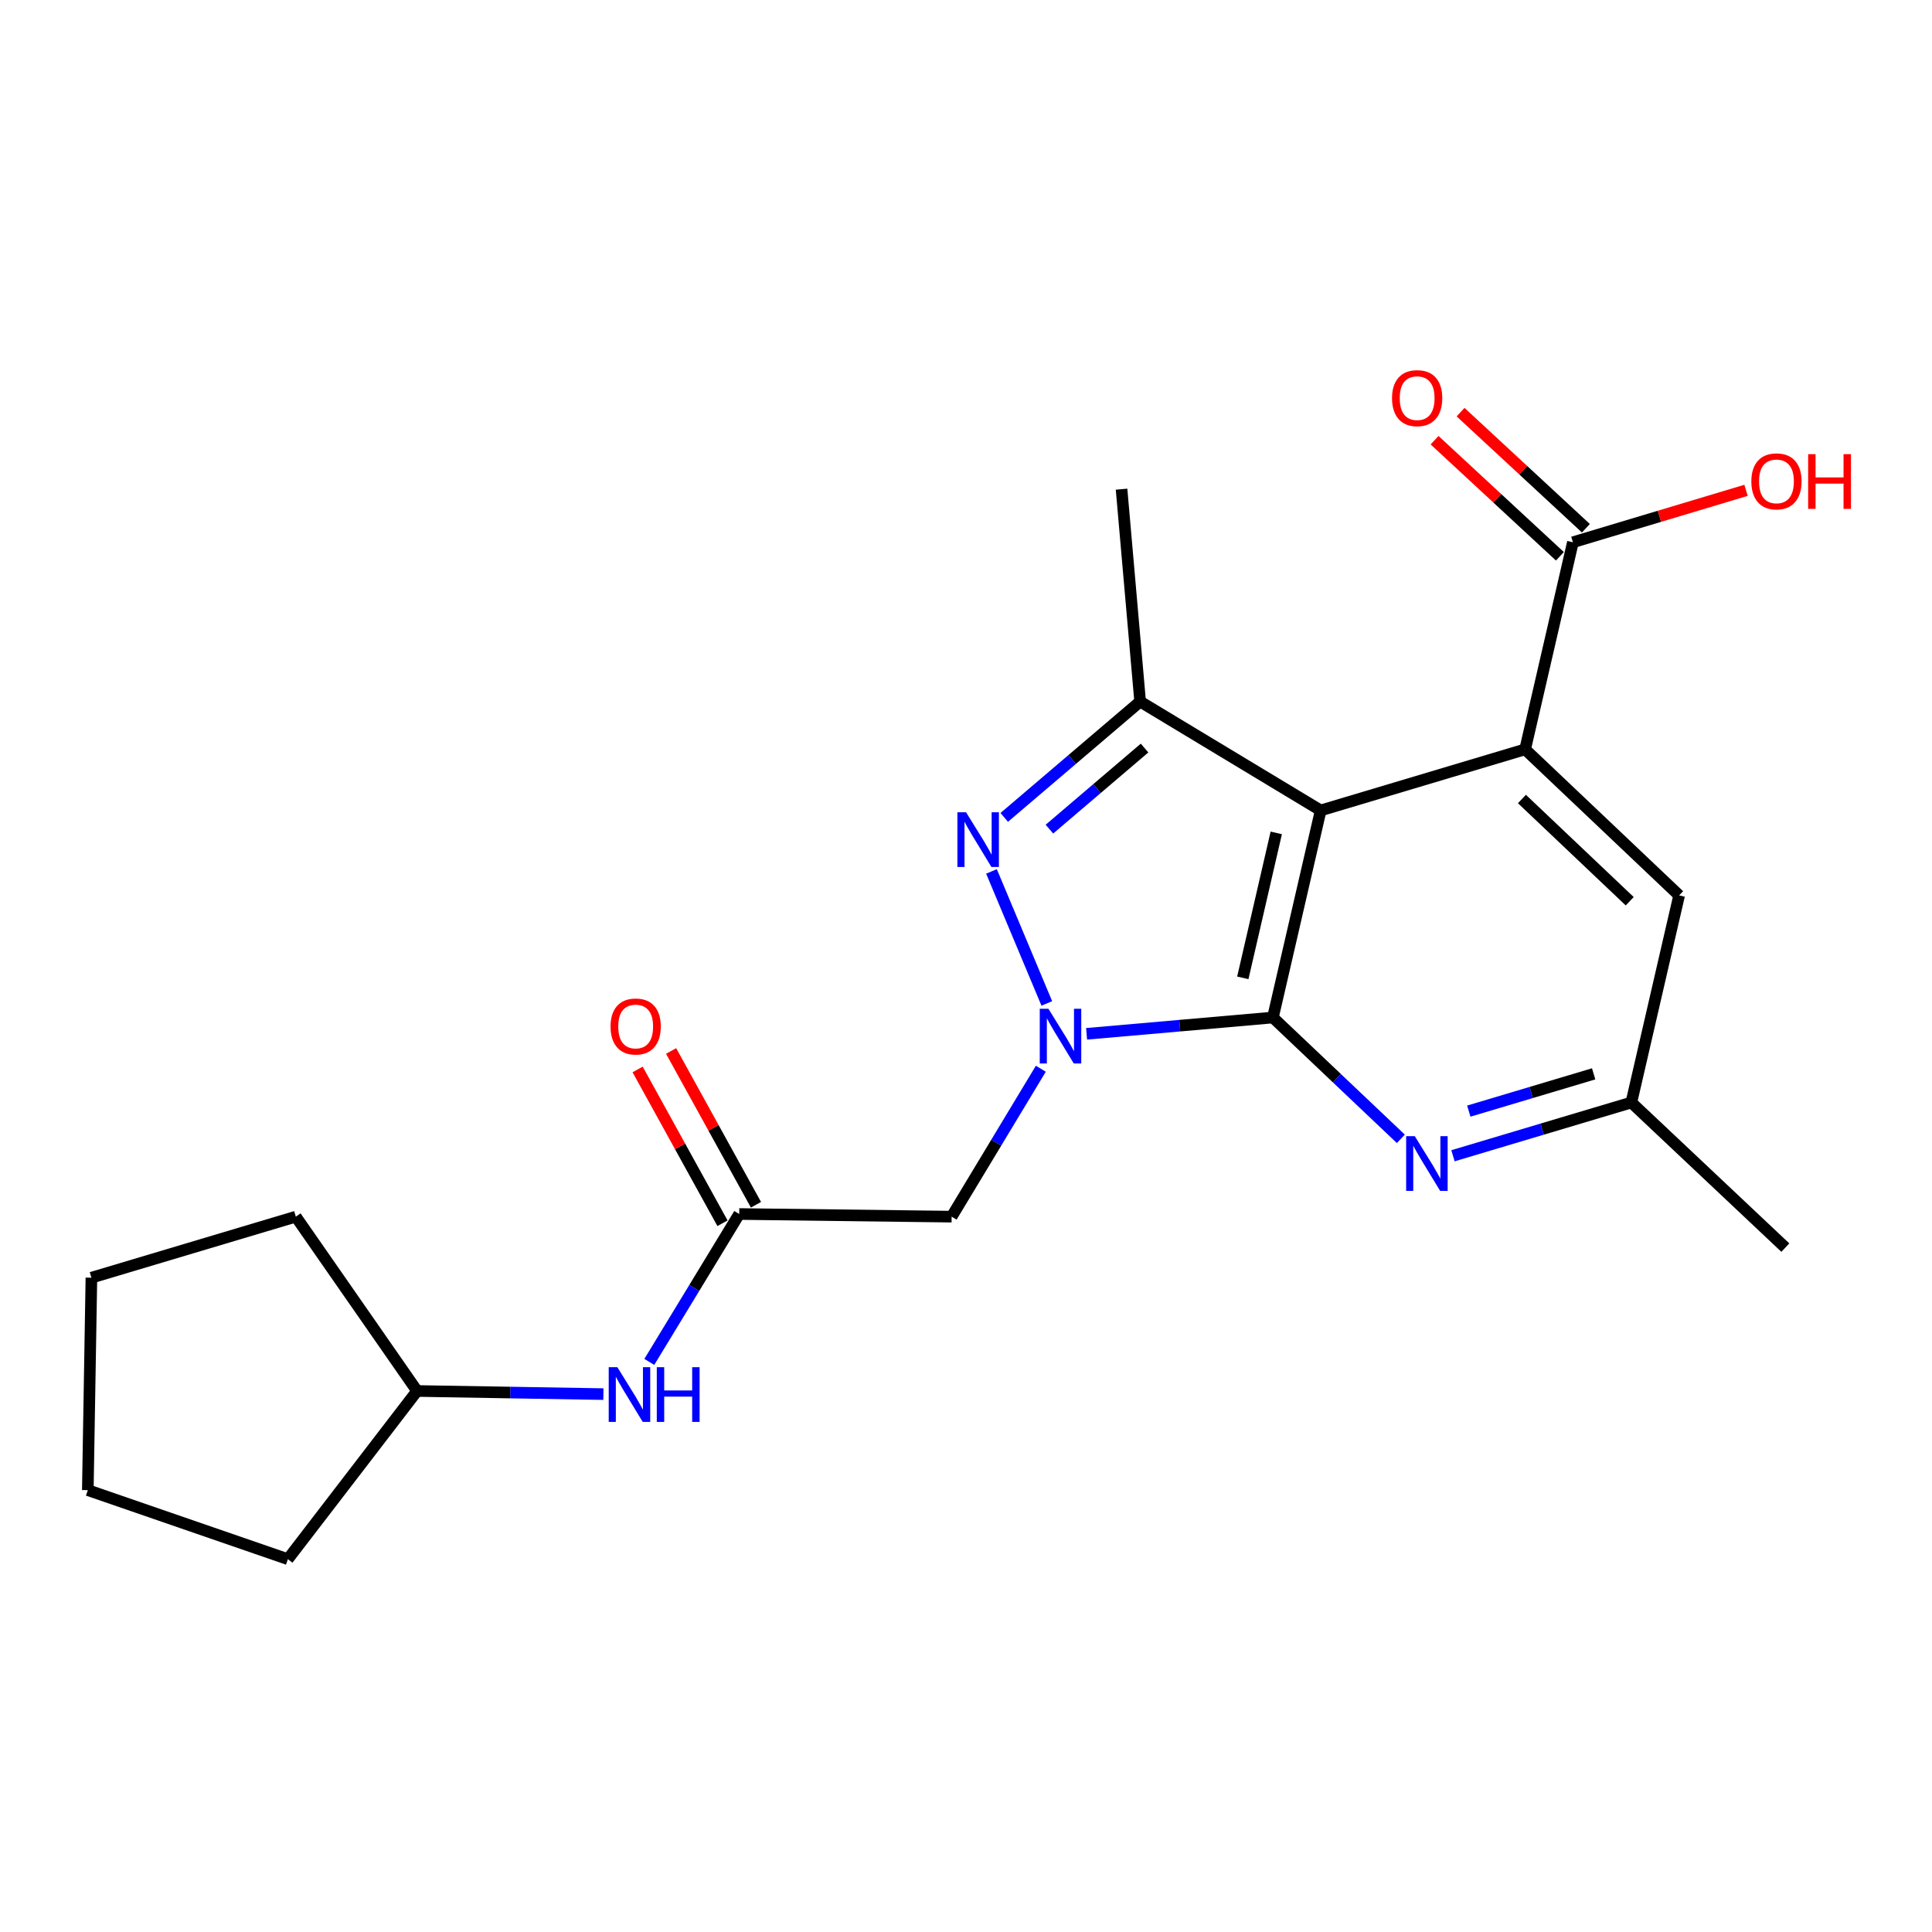 <?xml version='1.0' encoding='iso-8859-1'?>
<svg version='1.1' baseProfile='full'
              xmlns='http://www.w3.org/2000/svg'
                      xmlns:rdkit='http://www.rdkit.org/xml'
                      xmlns:xlink='http://www.w3.org/1999/xlink'
                  xml:space='preserve'
width='1000px' height='1000px' viewBox='0 0 1000 1000'>
<!-- END OF HEADER -->
<rect style='opacity:1.0;fill:#FFFFFF;stroke:none' width='1000' height='1000' x='0' y='0'> </rect>
<path class='bond-0' d='M 562.416,535.107 L 610.635,530.887' style='fill:none;fill-rule:evenodd;stroke:#0000FF;stroke-width:6px;stroke-linecap:butt;stroke-linejoin:miter;stroke-opacity:1' />
<path class='bond-0' d='M 610.635,530.887 L 658.854,526.666' style='fill:none;fill-rule:evenodd;stroke:#000000;stroke-width:6px;stroke-linecap:butt;stroke-linejoin:miter;stroke-opacity:1' />
<path class='bond-2' d='M 541.827,519.372 L 513.191,451.047' style='fill:none;fill-rule:evenodd;stroke:#0000FF;stroke-width:6px;stroke-linecap:butt;stroke-linejoin:miter;stroke-opacity:1' />
<path class='bond-6' d='M 538.734,553.177 L 515.651,591.459' style='fill:none;fill-rule:evenodd;stroke:#0000FF;stroke-width:6px;stroke-linecap:butt;stroke-linejoin:miter;stroke-opacity:1' />
<path class='bond-6' d='M 515.651,591.459 L 492.569,629.741' style='fill:none;fill-rule:evenodd;stroke:#000000;stroke-width:6px;stroke-linecap:butt;stroke-linejoin:miter;stroke-opacity:1' />
<path class='bond-1' d='M 658.854,526.666 L 683.586,419.479' style='fill:none;fill-rule:evenodd;stroke:#000000;stroke-width:6px;stroke-linecap:butt;stroke-linejoin:miter;stroke-opacity:1' />
<path class='bond-1' d='M 643.276,506.138 L 660.588,431.107' style='fill:none;fill-rule:evenodd;stroke:#000000;stroke-width:6px;stroke-linecap:butt;stroke-linejoin:miter;stroke-opacity:1' />
<path class='bond-5' d='M 658.854,526.666 L 691.964,558.063' style='fill:none;fill-rule:evenodd;stroke:#000000;stroke-width:6px;stroke-linecap:butt;stroke-linejoin:miter;stroke-opacity:1' />
<path class='bond-5' d='M 691.964,558.063 L 725.074,589.46' style='fill:none;fill-rule:evenodd;stroke:#0000FF;stroke-width:6px;stroke-linecap:butt;stroke-linejoin:miter;stroke-opacity:1' />
<path class='bond-4' d='M 683.586,419.479 L 789.41,387.863' style='fill:none;fill-rule:evenodd;stroke:#000000;stroke-width:6px;stroke-linecap:butt;stroke-linejoin:miter;stroke-opacity:1' />
<path class='bond-22' d='M 683.586,419.479 L 590.134,363.13' style='fill:none;fill-rule:evenodd;stroke:#000000;stroke-width:6px;stroke-linecap:butt;stroke-linejoin:miter;stroke-opacity:1' />
<path class='bond-3' d='M 519.787,423.088 L 554.96,393.109' style='fill:none;fill-rule:evenodd;stroke:#0000FF;stroke-width:6px;stroke-linecap:butt;stroke-linejoin:miter;stroke-opacity:1' />
<path class='bond-3' d='M 554.96,393.109 L 590.134,363.13' style='fill:none;fill-rule:evenodd;stroke:#000000;stroke-width:6px;stroke-linecap:butt;stroke-linejoin:miter;stroke-opacity:1' />
<path class='bond-3' d='M 543.179,429.159 L 567.8,408.174' style='fill:none;fill-rule:evenodd;stroke:#0000FF;stroke-width:6px;stroke-linecap:butt;stroke-linejoin:miter;stroke-opacity:1' />
<path class='bond-3' d='M 567.8,408.174 L 592.422,387.189' style='fill:none;fill-rule:evenodd;stroke:#000000;stroke-width:6px;stroke-linecap:butt;stroke-linejoin:miter;stroke-opacity:1' />
<path class='bond-15' d='M 590.134,363.13 L 580.511,253.194' style='fill:none;fill-rule:evenodd;stroke:#000000;stroke-width:6px;stroke-linecap:butt;stroke-linejoin:miter;stroke-opacity:1' />
<path class='bond-7' d='M 789.41,387.863 L 814.131,280.675' style='fill:none;fill-rule:evenodd;stroke:#000000;stroke-width:6px;stroke-linecap:butt;stroke-linejoin:miter;stroke-opacity:1' />
<path class='bond-23' d='M 789.41,387.863 L 869.116,463.456' style='fill:none;fill-rule:evenodd;stroke:#000000;stroke-width:6px;stroke-linecap:butt;stroke-linejoin:miter;stroke-opacity:1' />
<path class='bond-23' d='M 787.744,413.564 L 843.538,466.479' style='fill:none;fill-rule:evenodd;stroke:#000000;stroke-width:6px;stroke-linecap:butt;stroke-linejoin:miter;stroke-opacity:1' />
<path class='bond-10' d='M 752.061,598.217 L 798.222,584.436' style='fill:none;fill-rule:evenodd;stroke:#0000FF;stroke-width:6px;stroke-linecap:butt;stroke-linejoin:miter;stroke-opacity:1' />
<path class='bond-10' d='M 798.222,584.436 L 844.383,570.654' style='fill:none;fill-rule:evenodd;stroke:#000000;stroke-width:6px;stroke-linecap:butt;stroke-linejoin:miter;stroke-opacity:1' />
<path class='bond-10' d='M 760.246,575.116 L 792.559,565.469' style='fill:none;fill-rule:evenodd;stroke:#0000FF;stroke-width:6px;stroke-linecap:butt;stroke-linejoin:miter;stroke-opacity:1' />
<path class='bond-10' d='M 792.559,565.469 L 824.872,555.821' style='fill:none;fill-rule:evenodd;stroke:#000000;stroke-width:6px;stroke-linecap:butt;stroke-linejoin:miter;stroke-opacity:1' />
<path class='bond-8' d='M 492.569,629.741 L 382.621,628.366' style='fill:none;fill-rule:evenodd;stroke:#000000;stroke-width:6px;stroke-linecap:butt;stroke-linejoin:miter;stroke-opacity:1' />
<path class='bond-12' d='M 820.857,273.415 L 788.421,243.368' style='fill:none;fill-rule:evenodd;stroke:#000000;stroke-width:6px;stroke-linecap:butt;stroke-linejoin:miter;stroke-opacity:1' />
<path class='bond-12' d='M 788.421,243.368 L 755.985,213.322' style='fill:none;fill-rule:evenodd;stroke:#FF0000;stroke-width:6px;stroke-linecap:butt;stroke-linejoin:miter;stroke-opacity:1' />
<path class='bond-12' d='M 807.405,287.936 L 774.969,257.89' style='fill:none;fill-rule:evenodd;stroke:#000000;stroke-width:6px;stroke-linecap:butt;stroke-linejoin:miter;stroke-opacity:1' />
<path class='bond-12' d='M 774.969,257.89 L 742.534,227.843' style='fill:none;fill-rule:evenodd;stroke:#FF0000;stroke-width:6px;stroke-linecap:butt;stroke-linejoin:miter;stroke-opacity:1' />
<path class='bond-14' d='M 814.131,280.675 L 858.937,267.235' style='fill:none;fill-rule:evenodd;stroke:#000000;stroke-width:6px;stroke-linecap:butt;stroke-linejoin:miter;stroke-opacity:1' />
<path class='bond-14' d='M 858.937,267.235 L 903.743,253.795' style='fill:none;fill-rule:evenodd;stroke:#FF0000;stroke-width:6px;stroke-linecap:butt;stroke-linejoin:miter;stroke-opacity:1' />
<path class='bond-11' d='M 382.621,628.366 L 359.351,666.645' style='fill:none;fill-rule:evenodd;stroke:#000000;stroke-width:6px;stroke-linecap:butt;stroke-linejoin:miter;stroke-opacity:1' />
<path class='bond-11' d='M 359.351,666.645 L 336.081,704.924' style='fill:none;fill-rule:evenodd;stroke:#0000FF;stroke-width:6px;stroke-linecap:butt;stroke-linejoin:miter;stroke-opacity:1' />
<path class='bond-13' d='M 391.287,623.584 L 369.325,583.783' style='fill:none;fill-rule:evenodd;stroke:#000000;stroke-width:6px;stroke-linecap:butt;stroke-linejoin:miter;stroke-opacity:1' />
<path class='bond-13' d='M 369.325,583.783 L 347.363,543.982' style='fill:none;fill-rule:evenodd;stroke:#FF0000;stroke-width:6px;stroke-linecap:butt;stroke-linejoin:miter;stroke-opacity:1' />
<path class='bond-13' d='M 373.956,633.148 L 351.994,593.346' style='fill:none;fill-rule:evenodd;stroke:#000000;stroke-width:6px;stroke-linecap:butt;stroke-linejoin:miter;stroke-opacity:1' />
<path class='bond-13' d='M 351.994,593.346 L 330.031,553.545' style='fill:none;fill-rule:evenodd;stroke:#FF0000;stroke-width:6px;stroke-linecap:butt;stroke-linejoin:miter;stroke-opacity:1' />
<path class='bond-9' d='M 869.116,463.456 L 844.383,570.654' style='fill:none;fill-rule:evenodd;stroke:#000000;stroke-width:6px;stroke-linecap:butt;stroke-linejoin:miter;stroke-opacity:1' />
<path class='bond-17' d='M 844.383,570.654 L 924.089,645.763' style='fill:none;fill-rule:evenodd;stroke:#000000;stroke-width:6px;stroke-linecap:butt;stroke-linejoin:miter;stroke-opacity:1' />
<path class='bond-16' d='M 312.322,721.591 L 264.098,720.781' style='fill:none;fill-rule:evenodd;stroke:#0000FF;stroke-width:6px;stroke-linecap:butt;stroke-linejoin:miter;stroke-opacity:1' />
<path class='bond-16' d='M 264.098,720.781 L 215.874,719.971' style='fill:none;fill-rule:evenodd;stroke:#000000;stroke-width:6px;stroke-linecap:butt;stroke-linejoin:miter;stroke-opacity:1' />
<path class='bond-18' d='M 215.874,719.971 L 149.002,807.023' style='fill:none;fill-rule:evenodd;stroke:#000000;stroke-width:6px;stroke-linecap:butt;stroke-linejoin:miter;stroke-opacity:1' />
<path class='bond-19' d='M 215.874,719.971 L 153.115,629.741' style='fill:none;fill-rule:evenodd;stroke:#000000;stroke-width:6px;stroke-linecap:butt;stroke-linejoin:miter;stroke-opacity:1' />
<path class='bond-20' d='M 149.002,807.023 L 45.455,771.293' style='fill:none;fill-rule:evenodd;stroke:#000000;stroke-width:6px;stroke-linecap:butt;stroke-linejoin:miter;stroke-opacity:1' />
<path class='bond-21' d='M 153.115,629.741 L 47.313,661.335' style='fill:none;fill-rule:evenodd;stroke:#000000;stroke-width:6px;stroke-linecap:butt;stroke-linejoin:miter;stroke-opacity:1' />
<path class='bond-24' d='M 45.455,771.293 L 47.313,661.335' style='fill:none;fill-rule:evenodd;stroke:#000000;stroke-width:6px;stroke-linecap:butt;stroke-linejoin:miter;stroke-opacity:1' />
<path  class='atom-0' d='M 542.657 522.129
L 551.937 537.129
Q 552.857 538.609, 554.337 541.289
Q 555.817 543.969, 555.897 544.129
L 555.897 522.129
L 559.657 522.129
L 559.657 550.449
L 555.777 550.449
L 545.817 534.049
Q 544.657 532.129, 543.417 529.929
Q 542.217 527.729, 541.857 527.049
L 541.857 550.449
L 538.177 550.449
L 538.177 522.129
L 542.657 522.129
' fill='#0000FF'/>
<path  class='atom-3' d='M 500.033 420.429
L 509.313 435.429
Q 510.233 436.909, 511.713 439.589
Q 513.193 442.269, 513.273 442.429
L 513.273 420.429
L 517.033 420.429
L 517.033 448.749
L 513.153 448.749
L 503.193 432.349
Q 502.033 430.429, 500.793 428.229
Q 499.593 426.029, 499.233 425.349
L 499.233 448.749
L 495.553 448.749
L 495.553 420.429
L 500.033 420.429
' fill='#0000FF'/>
<path  class='atom-6' d='M 732.3 588.088
L 741.58 603.088
Q 742.5 604.568, 743.98 607.248
Q 745.46 609.928, 745.54 610.088
L 745.54 588.088
L 749.3 588.088
L 749.3 616.408
L 745.42 616.408
L 735.46 600.008
Q 734.3 598.088, 733.06 595.888
Q 731.86 593.688, 731.5 593.008
L 731.5 616.408
L 727.82 616.408
L 727.82 588.088
L 732.3 588.088
' fill='#0000FF'/>
<path  class='atom-12' d='M 319.551 707.658
L 328.831 722.658
Q 329.751 724.138, 331.231 726.818
Q 332.711 729.498, 332.791 729.658
L 332.791 707.658
L 336.551 707.658
L 336.551 735.978
L 332.671 735.978
L 322.711 719.578
Q 321.551 717.658, 320.311 715.458
Q 319.111 713.258, 318.751 712.578
L 318.751 735.978
L 315.071 735.978
L 315.071 707.658
L 319.551 707.658
' fill='#0000FF'/>
<path  class='atom-12' d='M 339.951 707.658
L 343.791 707.658
L 343.791 719.698
L 358.271 719.698
L 358.271 707.658
L 362.111 707.658
L 362.111 735.978
L 358.271 735.978
L 358.271 722.898
L 343.791 722.898
L 343.791 735.978
L 339.951 735.978
L 339.951 707.658
' fill='#0000FF'/>
<path  class='atom-13' d='M 720.512 206.075
Q 720.512 199.275, 723.872 195.475
Q 727.232 191.675, 733.512 191.675
Q 739.792 191.675, 743.152 195.475
Q 746.512 199.275, 746.512 206.075
Q 746.512 212.955, 743.112 216.875
Q 739.712 220.755, 733.512 220.755
Q 727.272 220.755, 723.872 216.875
Q 720.512 212.995, 720.512 206.075
M 733.512 217.555
Q 737.832 217.555, 740.152 214.675
Q 742.512 211.755, 742.512 206.075
Q 742.512 200.515, 740.152 197.715
Q 737.832 194.875, 733.512 194.875
Q 729.192 194.875, 726.832 197.675
Q 724.512 200.475, 724.512 206.075
Q 724.512 211.795, 726.832 214.675
Q 729.192 217.555, 733.512 217.555
' fill='#FF0000'/>
<path  class='atom-14' d='M 316.022 531.31
Q 316.022 524.51, 319.382 520.71
Q 322.742 516.91, 329.022 516.91
Q 335.302 516.91, 338.662 520.71
Q 342.022 524.51, 342.022 531.31
Q 342.022 538.19, 338.622 542.11
Q 335.222 545.99, 329.022 545.99
Q 322.782 545.99, 319.382 542.11
Q 316.022 538.23, 316.022 531.31
M 329.022 542.79
Q 333.342 542.79, 335.662 539.91
Q 338.022 536.99, 338.022 531.31
Q 338.022 525.75, 335.662 522.95
Q 333.342 520.11, 329.022 520.11
Q 324.702 520.11, 322.342 522.91
Q 320.022 525.71, 320.022 531.31
Q 320.022 537.03, 322.342 539.91
Q 324.702 542.79, 329.022 542.79
' fill='#FF0000'/>
<path  class='atom-15' d='M 906.493 249.15
Q 906.493 242.35, 909.853 238.55
Q 913.213 234.75, 919.493 234.75
Q 925.773 234.75, 929.133 238.55
Q 932.493 242.35, 932.493 249.15
Q 932.493 256.03, 929.093 259.95
Q 925.693 263.83, 919.493 263.83
Q 913.253 263.83, 909.853 259.95
Q 906.493 256.07, 906.493 249.15
M 919.493 260.63
Q 923.813 260.63, 926.133 257.75
Q 928.493 254.83, 928.493 249.15
Q 928.493 243.59, 926.133 240.79
Q 923.813 237.95, 919.493 237.95
Q 915.173 237.95, 912.813 240.75
Q 910.493 243.55, 910.493 249.15
Q 910.493 254.87, 912.813 257.75
Q 915.173 260.63, 919.493 260.63
' fill='#FF0000'/>
<path  class='atom-15' d='M 935.893 235.07
L 939.733 235.07
L 939.733 247.11
L 954.213 247.11
L 954.213 235.07
L 958.053 235.07
L 958.053 263.39
L 954.213 263.39
L 954.213 250.31
L 939.733 250.31
L 939.733 263.39
L 935.893 263.39
L 935.893 235.07
' fill='#FF0000'/>
</svg>
